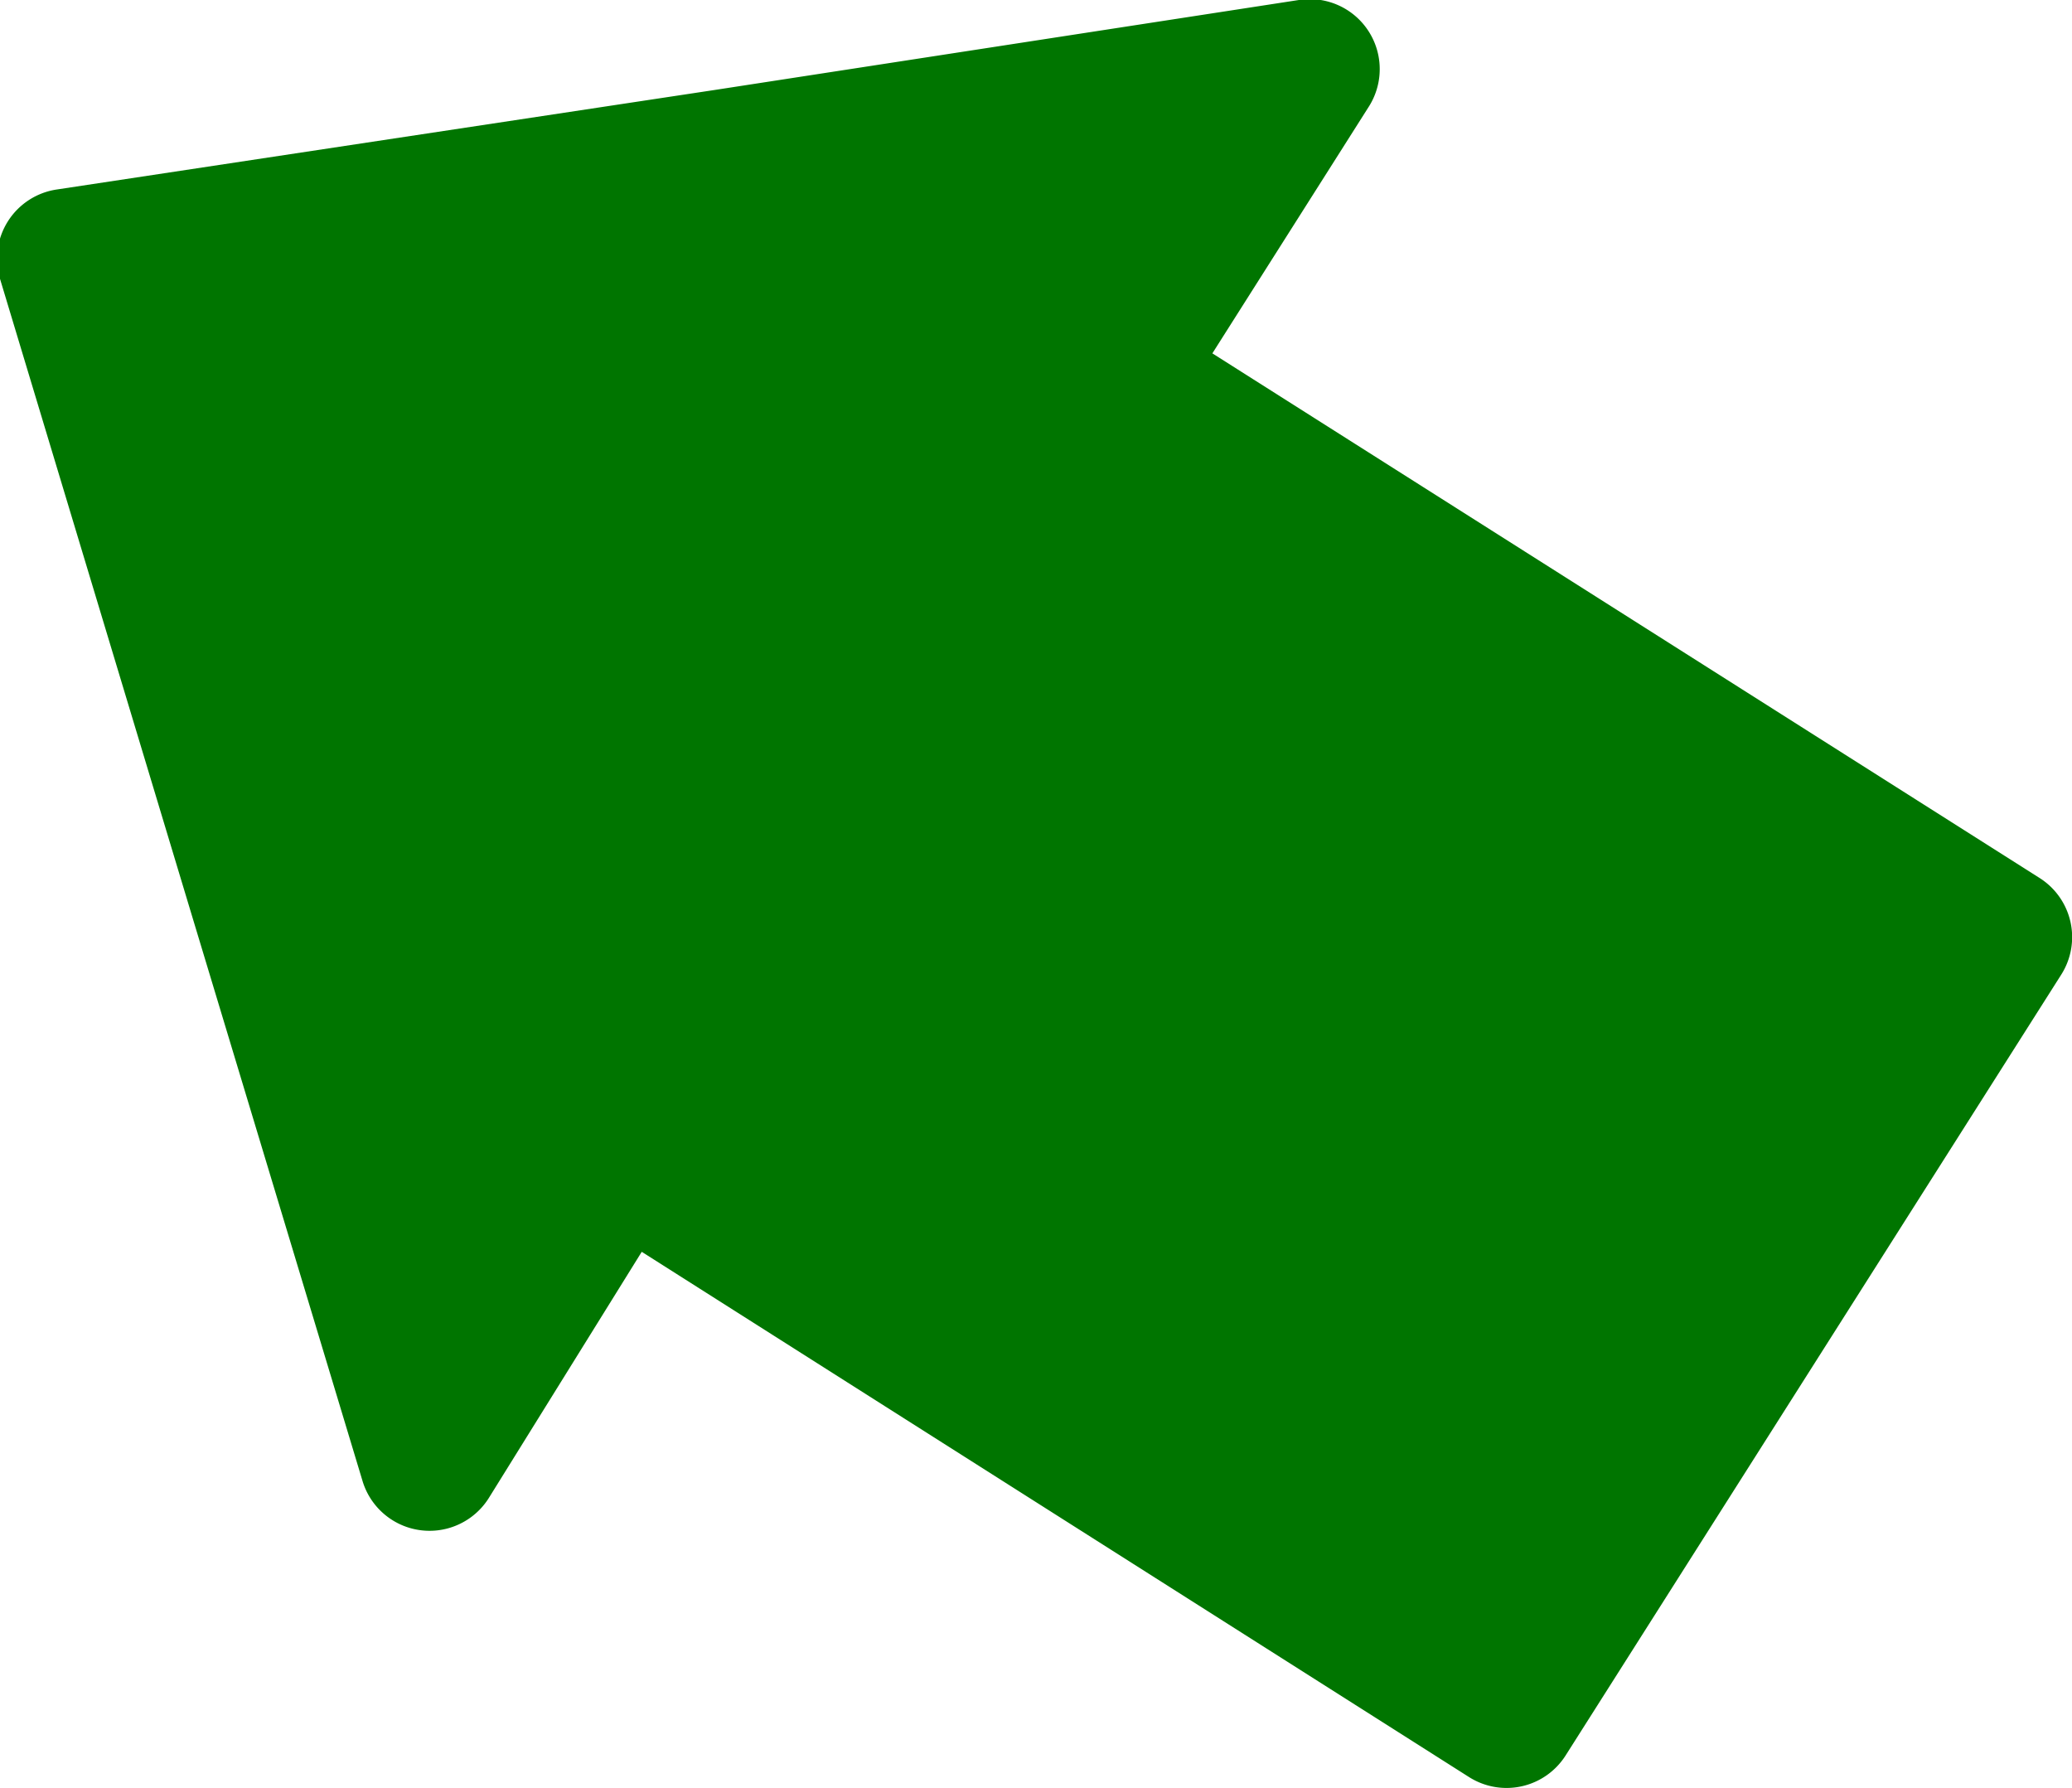 <svg xmlns="http://www.w3.org/2000/svg" viewBox="0 0 36.42 31.43"><defs><style>.cls-1{fill:#007500;}</style></defs><title>business-arrow</title><g id="Layer_2" data-name="Layer 2"><g id="Layer_1-2" data-name="Layer 1"><path class="cls-1" d="M24.05,1.89A1.23,1.23,0,0,0,22.83,0L12.57,1.58,1,3.33a1.23,1.23,0,0,0-1,1.57L3.37,16.08l3,9.94a1.23,1.23,0,0,0,2.22.31L11.28,22l14.54,9.23a1.23,1.23,0,0,0,1.7-.38l8.71-13.72a1.23,1.23,0,0,0-.38-1.7L21.31,6.21Z"/></g></g></svg>